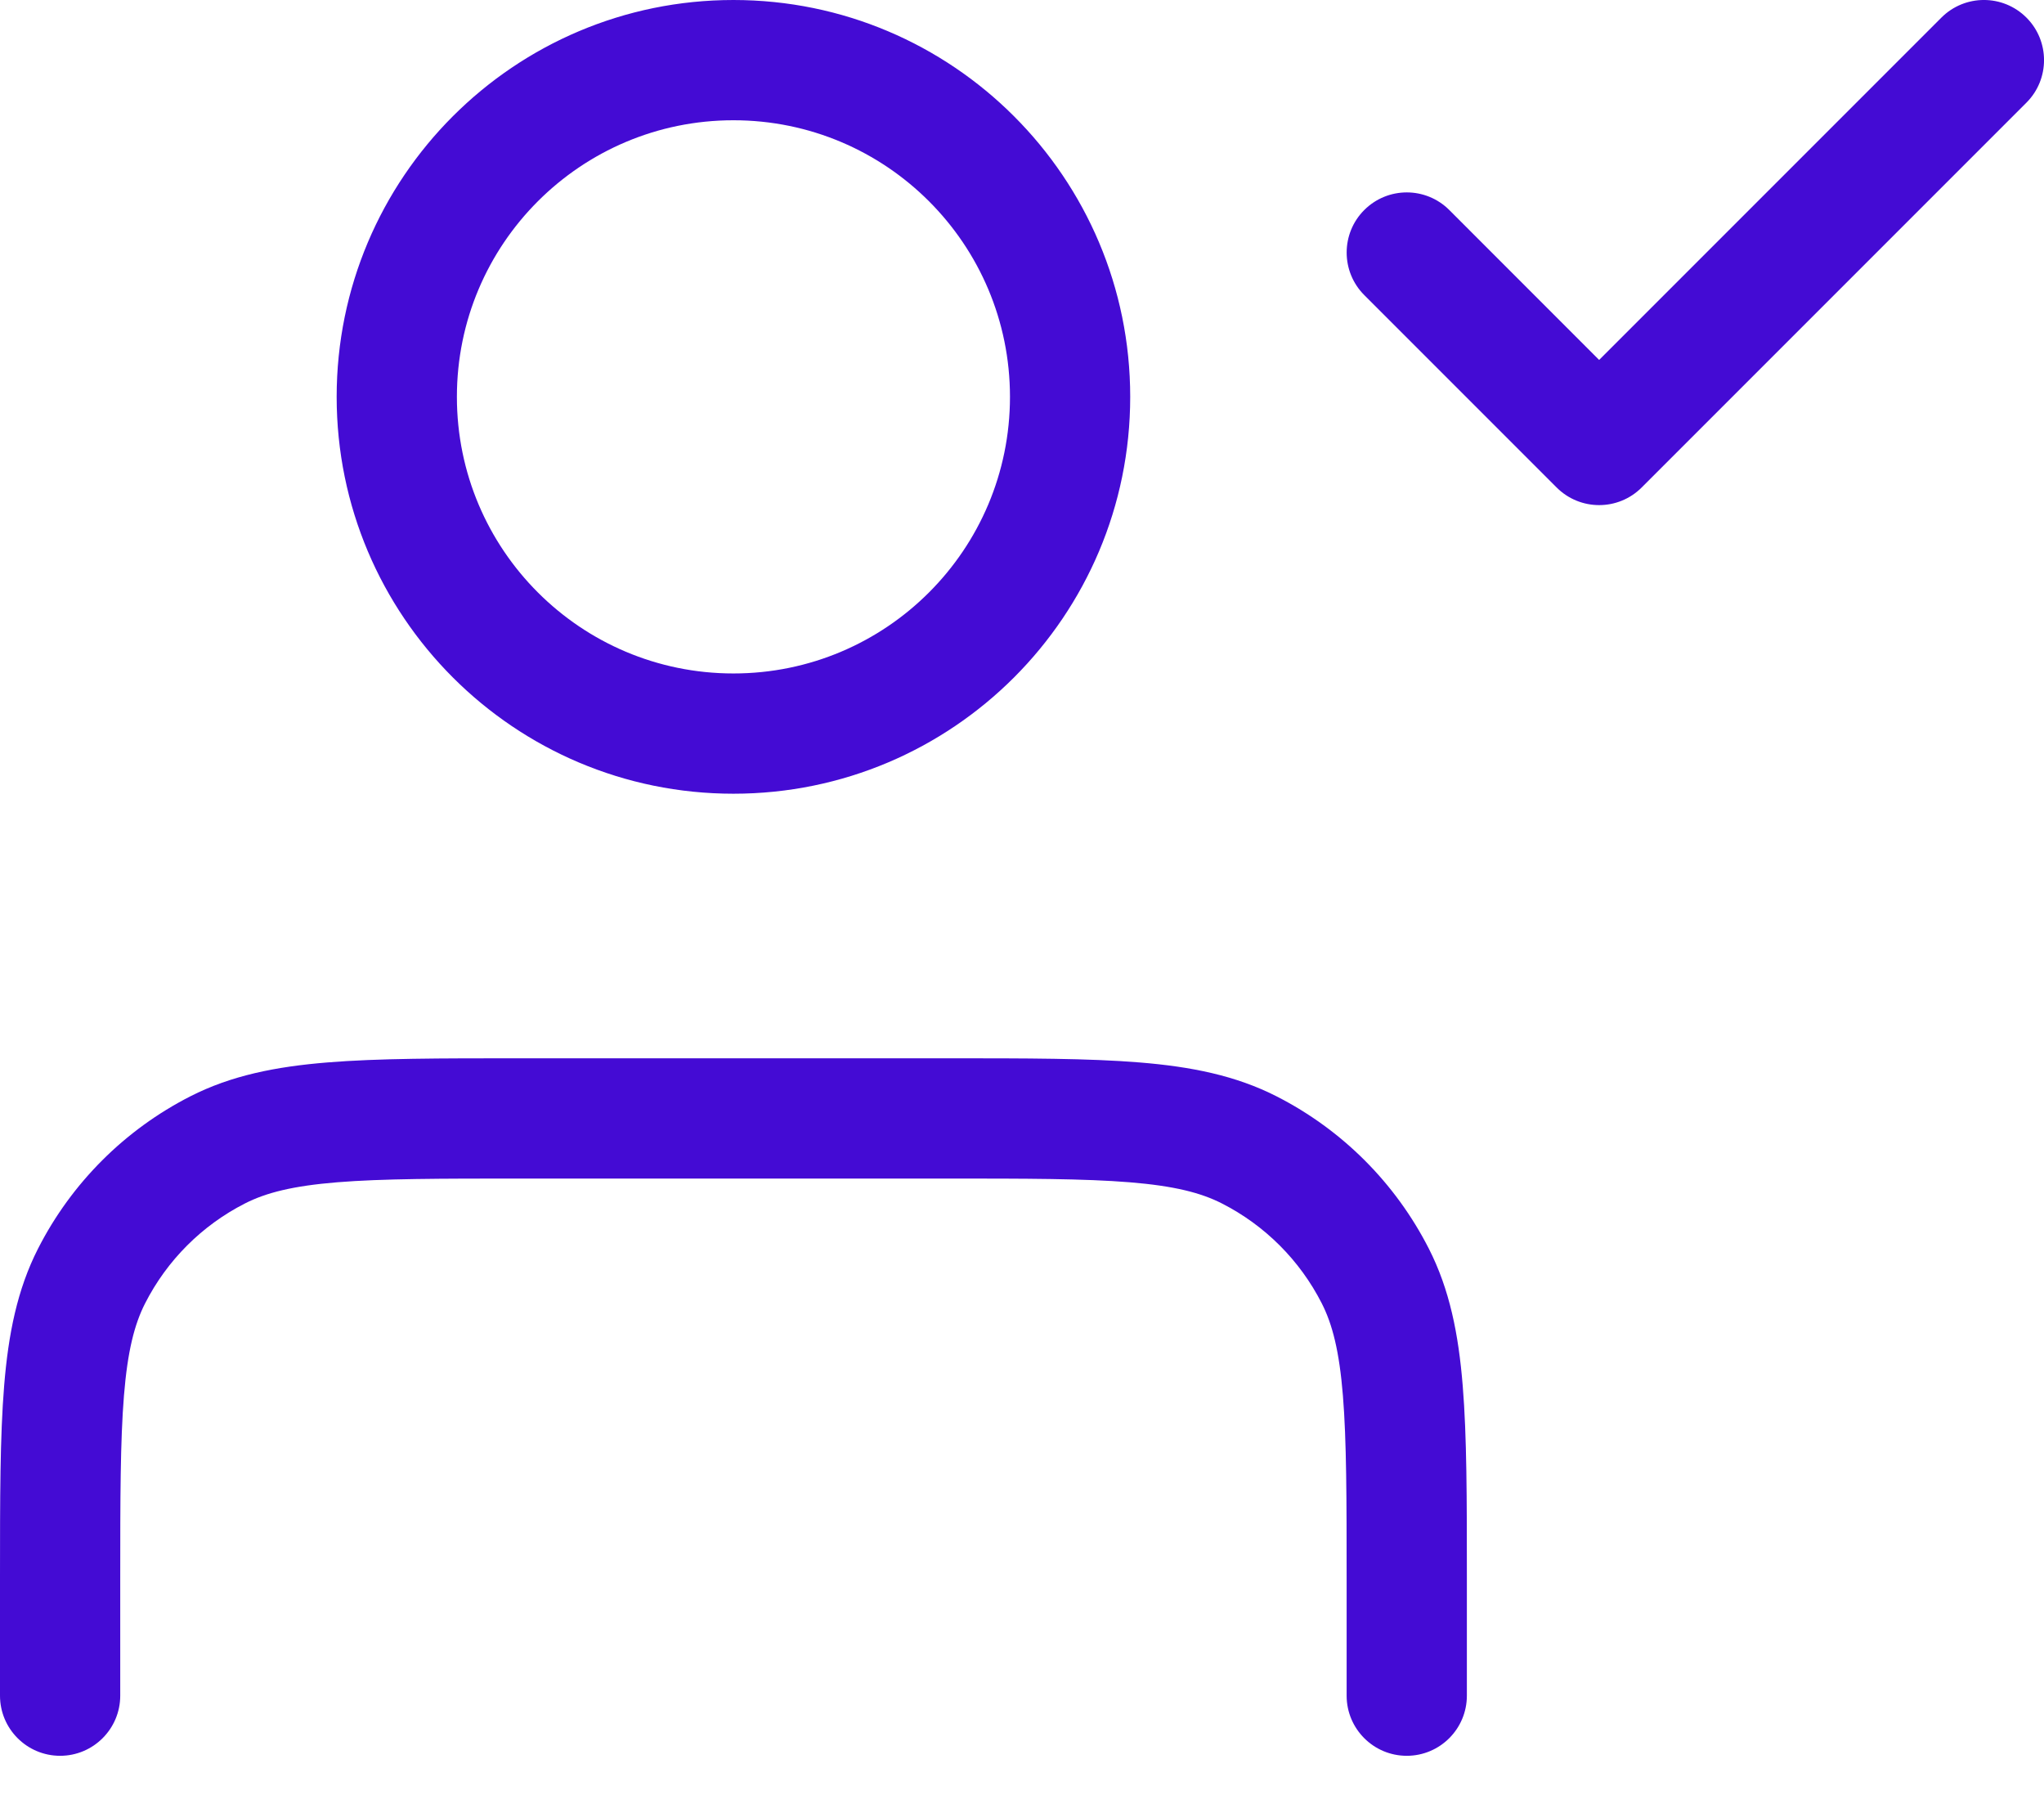 <svg width="34" height="30" viewBox="0 0 34 30" fill="none" xmlns="http://www.w3.org/2000/svg">
<path fill-rule="evenodd" clip-rule="evenodd" d="M7.6 6.6C7.6 4.059 9.659 2 12.2 2C14.741 2 16.8 4.059 16.8 6.6C16.8 9.141 14.741 11.2 12.2 11.2C9.659 11.2 7.6 9.141 7.6 6.6ZM12.2 0C8.555 0 5.6 2.955 5.6 6.6C5.6 10.245 8.555 13.2 12.2 13.2C15.845 13.2 18.8 10.245 18.8 6.6C18.8 2.955 15.845 0 12.2 0ZM15.764 17.6H15.764H8.636H8.636C7.329 17.6 6.287 17.6 5.446 17.669C4.584 17.739 3.845 17.887 3.167 18.232C2.076 18.788 1.188 19.675 0.632 20.767C0.287 21.445 0.139 22.184 0.069 23.046C-1.46531e-05 23.887 -8.0957e-06 24.929 1.81024e-07 26.236V28.2C1.81024e-07 28.752 0.448 29.2 1 29.2C1.552 29.2 2 28.752 2 28.2V26.28C2 24.919 2.001 23.959 2.062 23.209C2.122 22.47 2.236 22.024 2.414 21.675C2.778 20.96 3.36 20.378 4.075 20.014C4.424 19.836 4.87 19.722 5.609 19.662C6.359 19.601 7.319 19.6 8.68 19.6H15.72C17.081 19.6 18.041 19.601 18.791 19.662C19.53 19.722 19.976 19.836 20.325 20.014C21.04 20.378 21.622 20.96 21.986 21.675C22.164 22.024 22.278 22.47 22.338 23.209C22.399 23.959 22.4 24.919 22.4 26.28V28.2C22.4 28.752 22.848 29.2 23.4 29.2C23.952 29.2 24.4 28.752 24.4 28.2V26.236V26.236C24.4 24.929 24.4 23.887 24.331 23.046C24.261 22.184 24.113 21.445 23.768 20.767C23.212 19.675 22.325 18.788 21.233 18.232C20.555 17.887 19.816 17.739 18.954 17.669C18.113 17.6 17.071 17.6 15.764 17.6ZM33.708 1.707C34.098 1.317 34.098 0.683 33.708 0.293C33.317 -0.098 32.684 -0.098 32.293 0.293L26.6 5.986L24.108 3.493C23.717 3.102 23.084 3.102 22.693 3.493C22.303 3.883 22.303 4.517 22.693 4.907L25.893 8.107C26.284 8.498 26.917 8.498 27.308 8.107L33.708 1.707Z" fill="#440BD4"/>
</svg>
